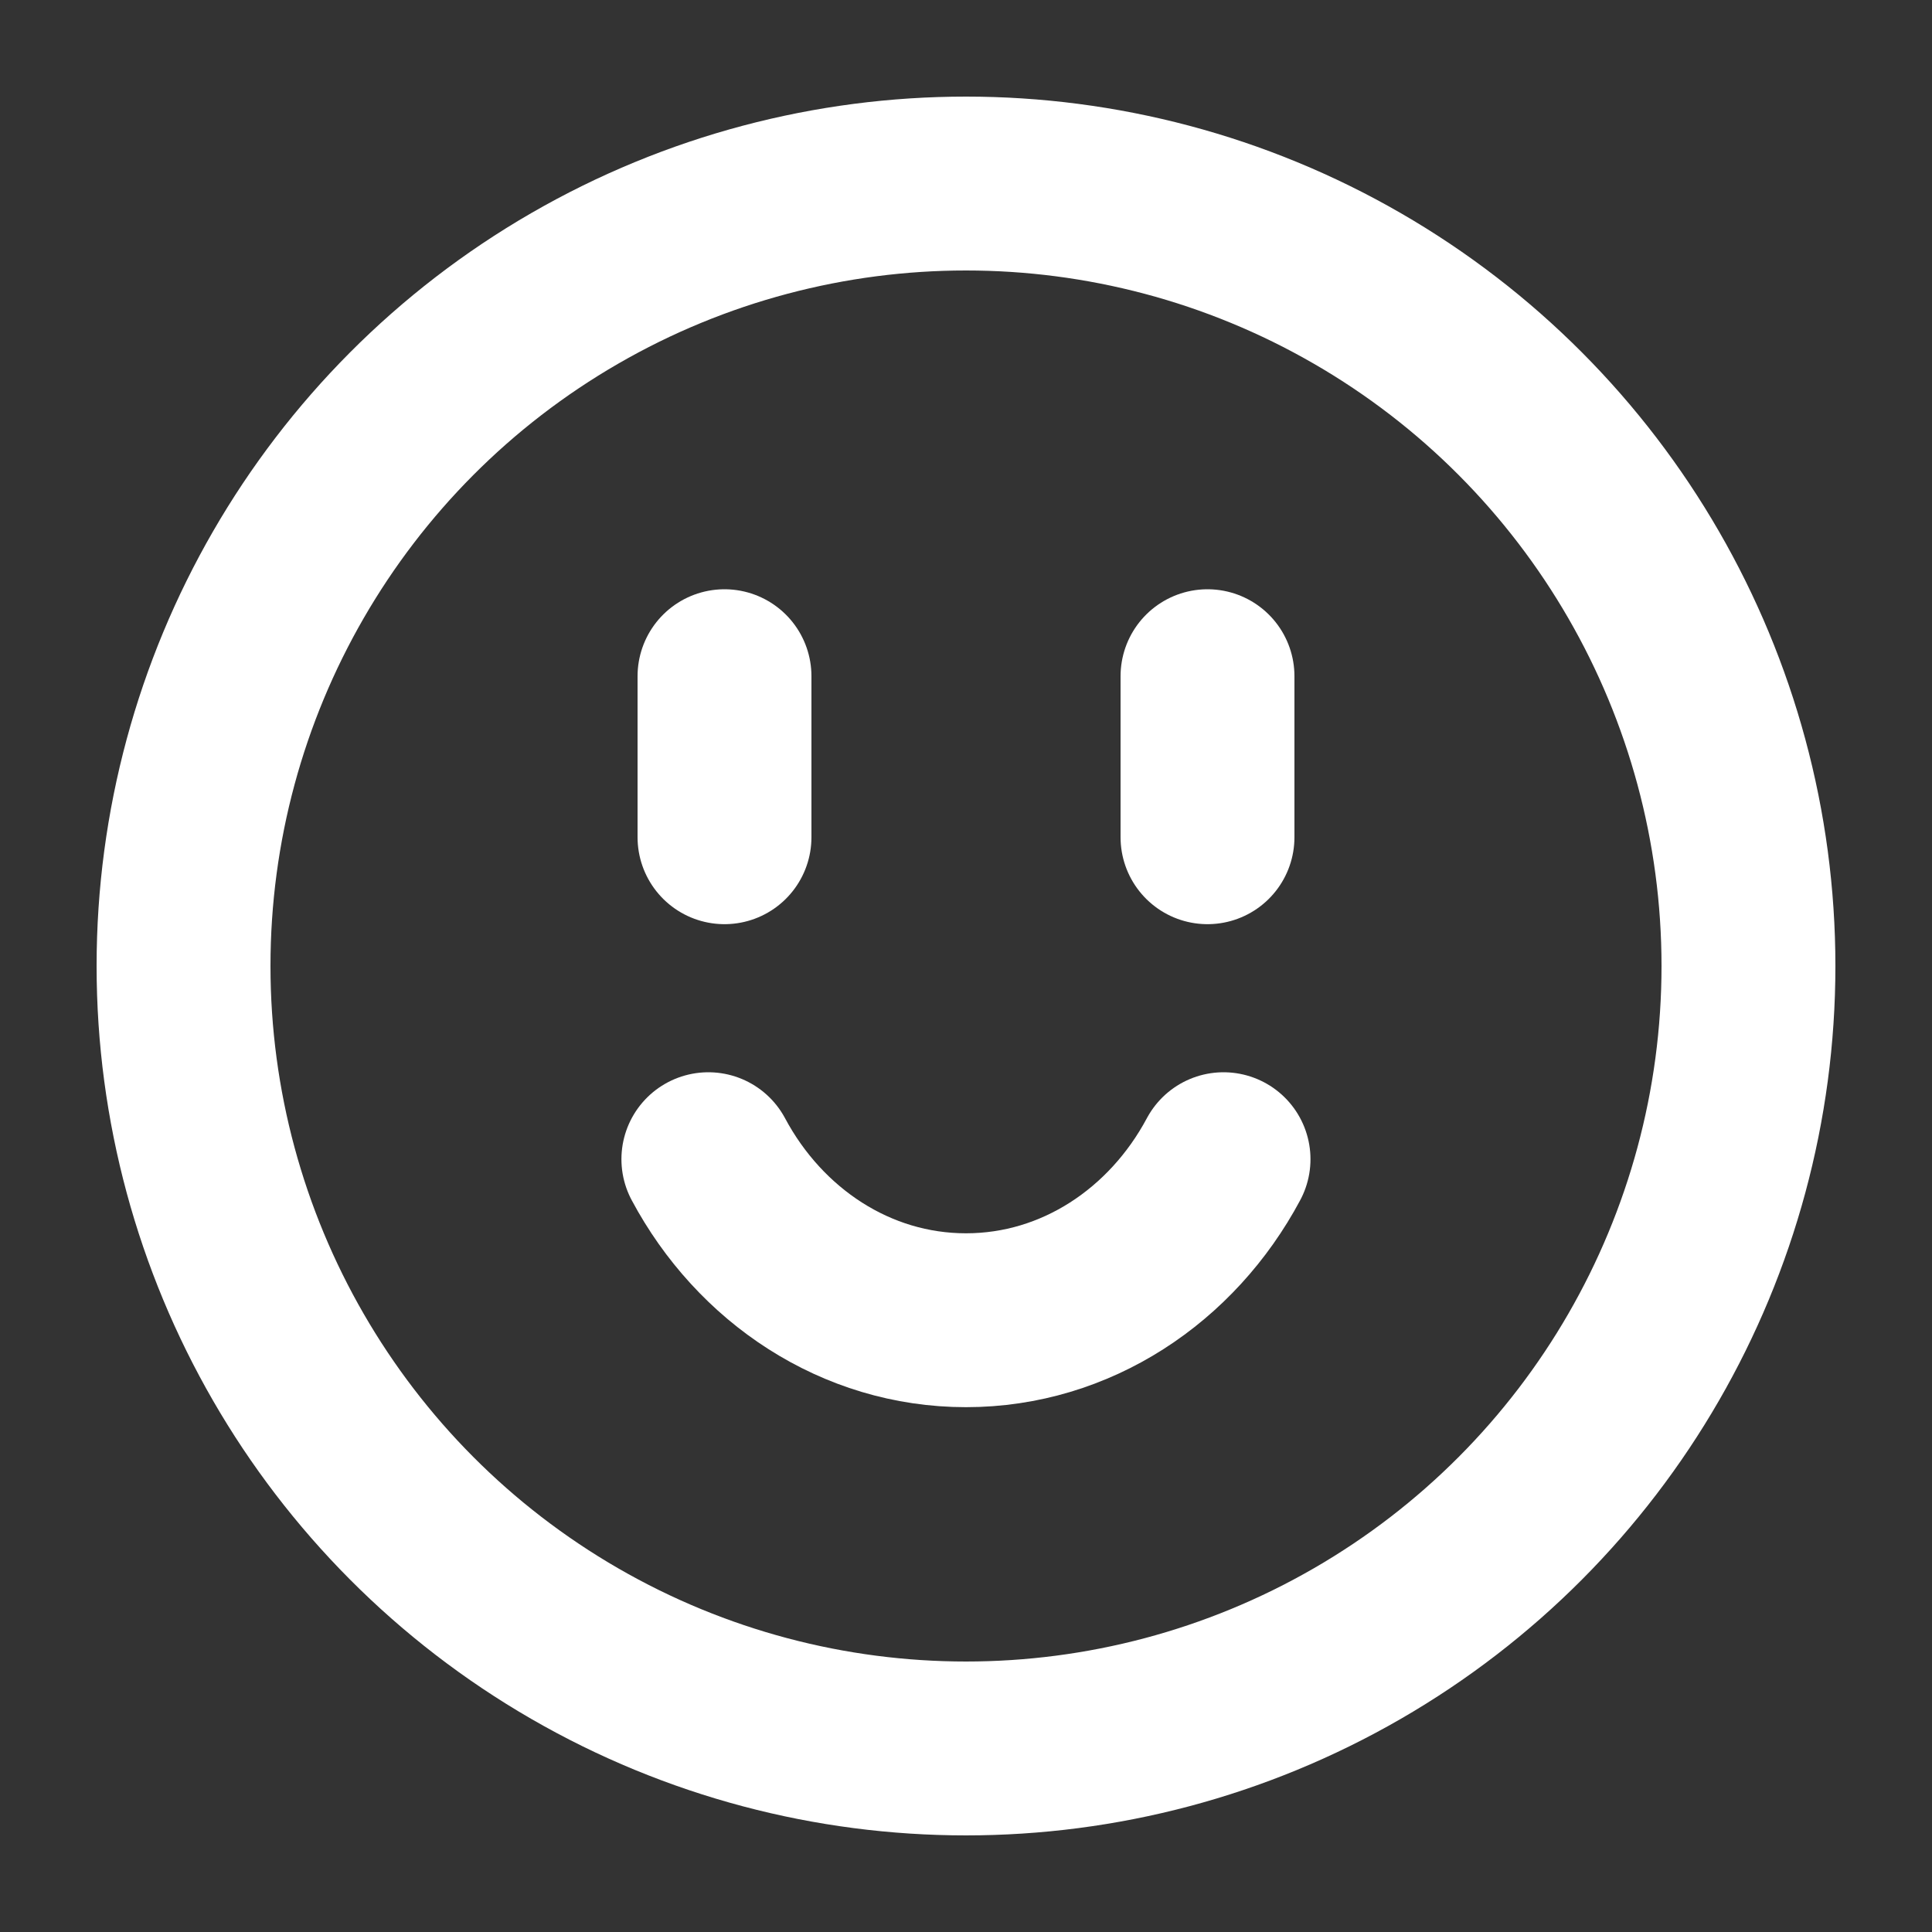 <svg width="20" height="20" viewBox="0 0 20 20" fill="none" xmlns="http://www.w3.org/2000/svg">
<rect x="0" y="0" width="20" height="20" fill="#333333" stroke="none"/>
<path d="M7.333 12C7.865 12.996 8.86 13.667 10 13.667C11.139 13.667 12.134 12.996 12.666 12" stroke="white" stroke-width="1.8" stroke-linecap="round"/>
<path d="M7.5 7L7.5 8.667" stroke="white" stroke-width="1.8" stroke-linecap="round"/>
<path d="M12.5 7L12.5 8.667" stroke="white" stroke-width="1.8" stroke-linecap="round"/>
<circle cx="10" cy="10" r="8.1" stroke="white" stroke-width="1.8"/>
</svg>
